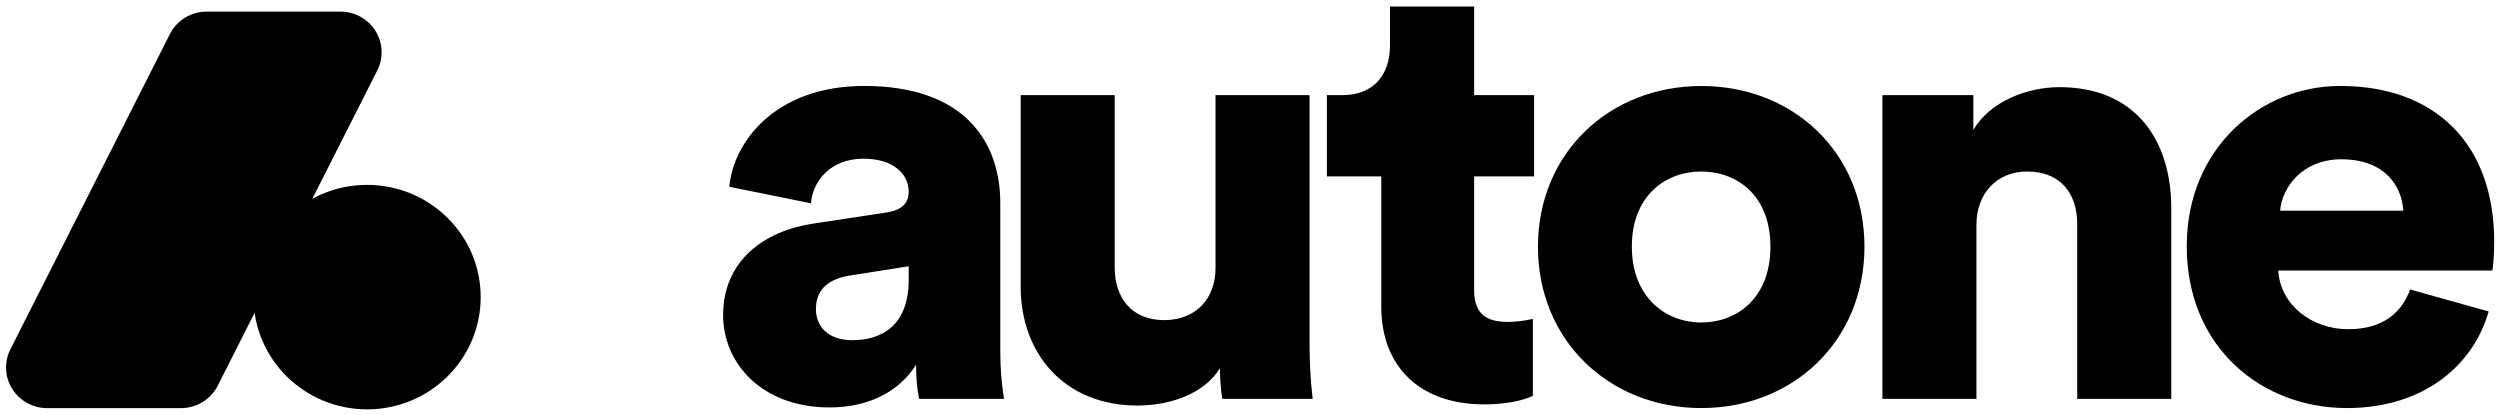 <svg width="211" height="35" viewBox="0 0 211 35" fill="none" xmlns="http://www.w3.org/2000/svg">
<path d="M68.706 18.861L74.814 17.933C76.224 17.726 76.695 17.055 76.695 16.179C76.695 14.682 75.388 13.393 72.883 13.393C70.115 13.393 68.601 15.25 68.445 17.159L61.556 15.765C61.87 12.103 65.316 7.254 72.939 7.254C81.345 7.254 84.425 11.896 84.425 17.159V29.694C84.423 31.024 84.528 32.352 84.738 33.666H77.582C77.529 33.46 77.32 32.532 77.32 30.777C75.963 32.944 73.457 34.388 70.011 34.388C64.32 34.388 61.031 30.674 61.031 26.598C61.031 22.059 64.425 19.48 68.706 18.861ZM76.695 23.607V22.472L71.787 23.245C70.115 23.504 68.862 24.277 68.862 26.083C68.862 27.422 69.754 28.713 71.943 28.713C74.293 28.713 76.695 27.579 76.695 23.607Z" fill="black"/>
<path d="M102.956 31.086C101.599 33.304 98.617 34.227 96.012 34.227C89.695 34.227 86.145 29.693 86.145 24.224V8.03H94.08V22.581C94.08 25.058 95.438 27.017 98.257 27.017C100.92 27.017 102.59 25.212 102.59 22.633V8.027H110.527V29.073C110.525 30.608 110.613 32.141 110.788 33.665H103.165C103.061 33.201 102.956 31.756 102.956 31.086Z" fill="black"/>
<path d="M124.416 8.029H129.479V14.889H124.416V24.489C124.416 26.601 125.564 27.171 127.287 27.171C127.99 27.16 128.69 27.073 129.375 26.913V33.407C129.062 33.562 127.757 34.129 125.251 34.129C119.873 34.129 116.58 30.983 116.58 25.876V14.889H111.989V8.029H113.296C116.01 8.029 117.315 6.223 117.315 3.85V0.549H124.417L124.416 8.029Z" fill="black"/>
<path d="M157.36 20.821C157.36 28.766 151.356 34.44 143.581 34.44C135.854 34.44 129.803 28.766 129.803 20.827C129.803 12.888 135.861 7.26 143.581 7.26C151.354 7.254 157.36 12.877 157.36 20.821ZM149.424 20.821C149.424 16.488 146.604 14.476 143.577 14.476C140.6 14.476 137.728 16.488 137.728 20.821C137.728 25.103 140.6 27.218 143.577 27.218C146.603 27.218 149.424 25.155 149.424 20.821Z" fill="black"/>
<path d="M166.811 33.667H158.875V8.029H166.55V10.969C167.96 8.544 171.144 7.355 173.804 7.355C180.337 7.355 183.254 11.947 183.254 17.565V33.667H175.318V18.913C175.318 16.386 173.961 14.476 171.088 14.476C168.475 14.476 166.812 16.386 166.812 18.965L166.811 33.667Z" fill="black"/>
<path d="M210.042 26.29C208.788 30.726 204.663 34.44 198.085 34.44C190.933 34.44 184.562 29.384 184.562 20.769C184.562 12.516 190.776 7.254 197.509 7.254C205.549 7.254 210.511 12.155 210.511 20.408C210.511 21.492 210.406 22.679 210.354 22.832H192.288C192.445 25.722 195.108 27.785 198.189 27.785C201.06 27.785 202.679 26.445 203.415 24.432L210.042 26.29ZM202.837 17.778C202.732 15.817 201.374 13.444 197.61 13.444C194.269 13.444 192.598 15.869 192.441 17.778H202.837Z" fill="black"/>
<path d="M30.982 34.549C36.278 34.549 40.57 30.308 40.57 25.076C40.57 19.845 36.278 15.604 30.982 15.604C25.687 15.604 21.395 19.845 21.395 25.076C21.395 30.308 25.687 34.549 30.982 34.549Z" fill="black"/>
<path d="M17.449 0.979H28.733C29.325 0.979 29.907 1.128 30.425 1.413C30.942 1.698 31.377 2.109 31.689 2.607C32 3.105 32.177 3.673 32.204 4.257C32.231 4.842 32.106 5.424 31.841 5.947L18.379 32.549C18.09 33.119 17.646 33.599 17.098 33.934C16.549 34.27 15.916 34.447 15.27 34.447H3.986C3.394 34.447 2.811 34.298 2.294 34.013C1.776 33.728 1.341 33.317 1.03 32.819C0.718 32.321 0.541 31.752 0.514 31.168C0.488 30.583 0.613 30.001 0.878 29.478L14.34 2.876C14.629 2.306 15.073 1.826 15.622 1.491C16.171 1.156 16.803 0.978 17.449 0.979Z" fill="black"/>
</svg>
